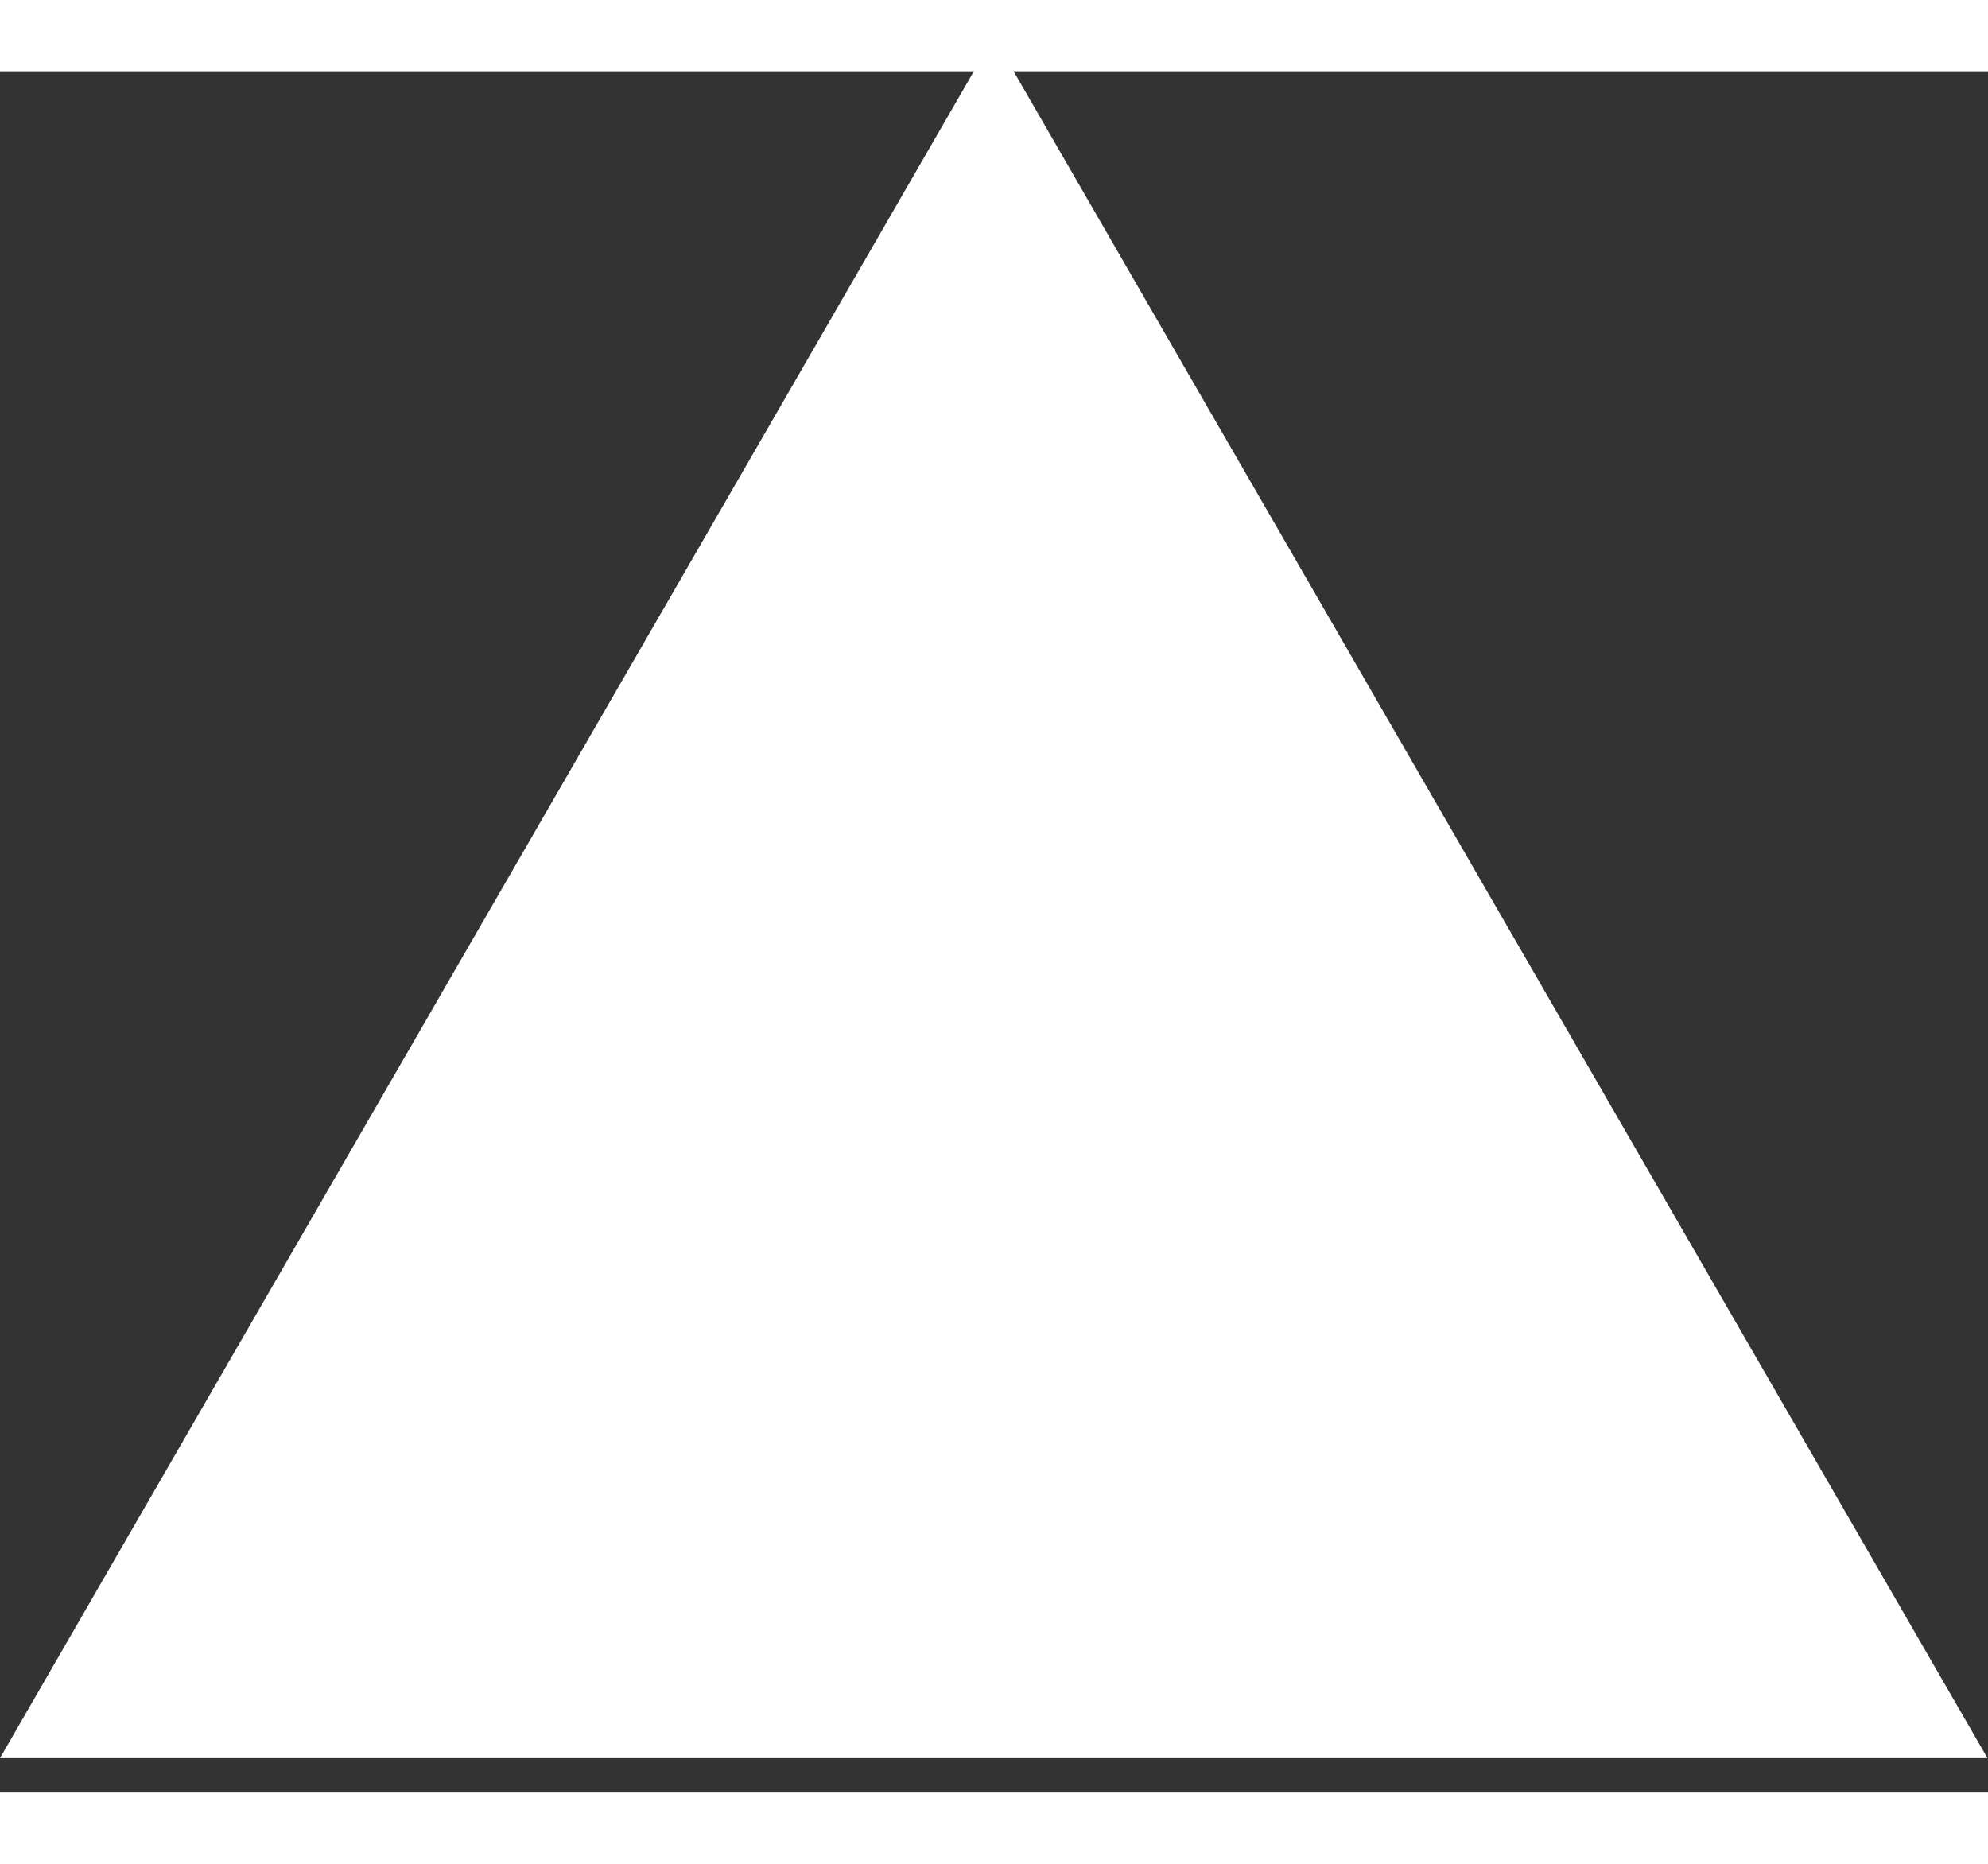 <svg width="80" height="75" viewBox="0 20 1155 1000" xmlns="http://www.w3.org/2000/svg">
  <rect x="0" y="20" width="1155" height="1000" fill="#333333" stroke="none"/>
  <path fill="white" d="M577.344 0L1154.69 1000H0L577.344 0Z" />
</svg>
